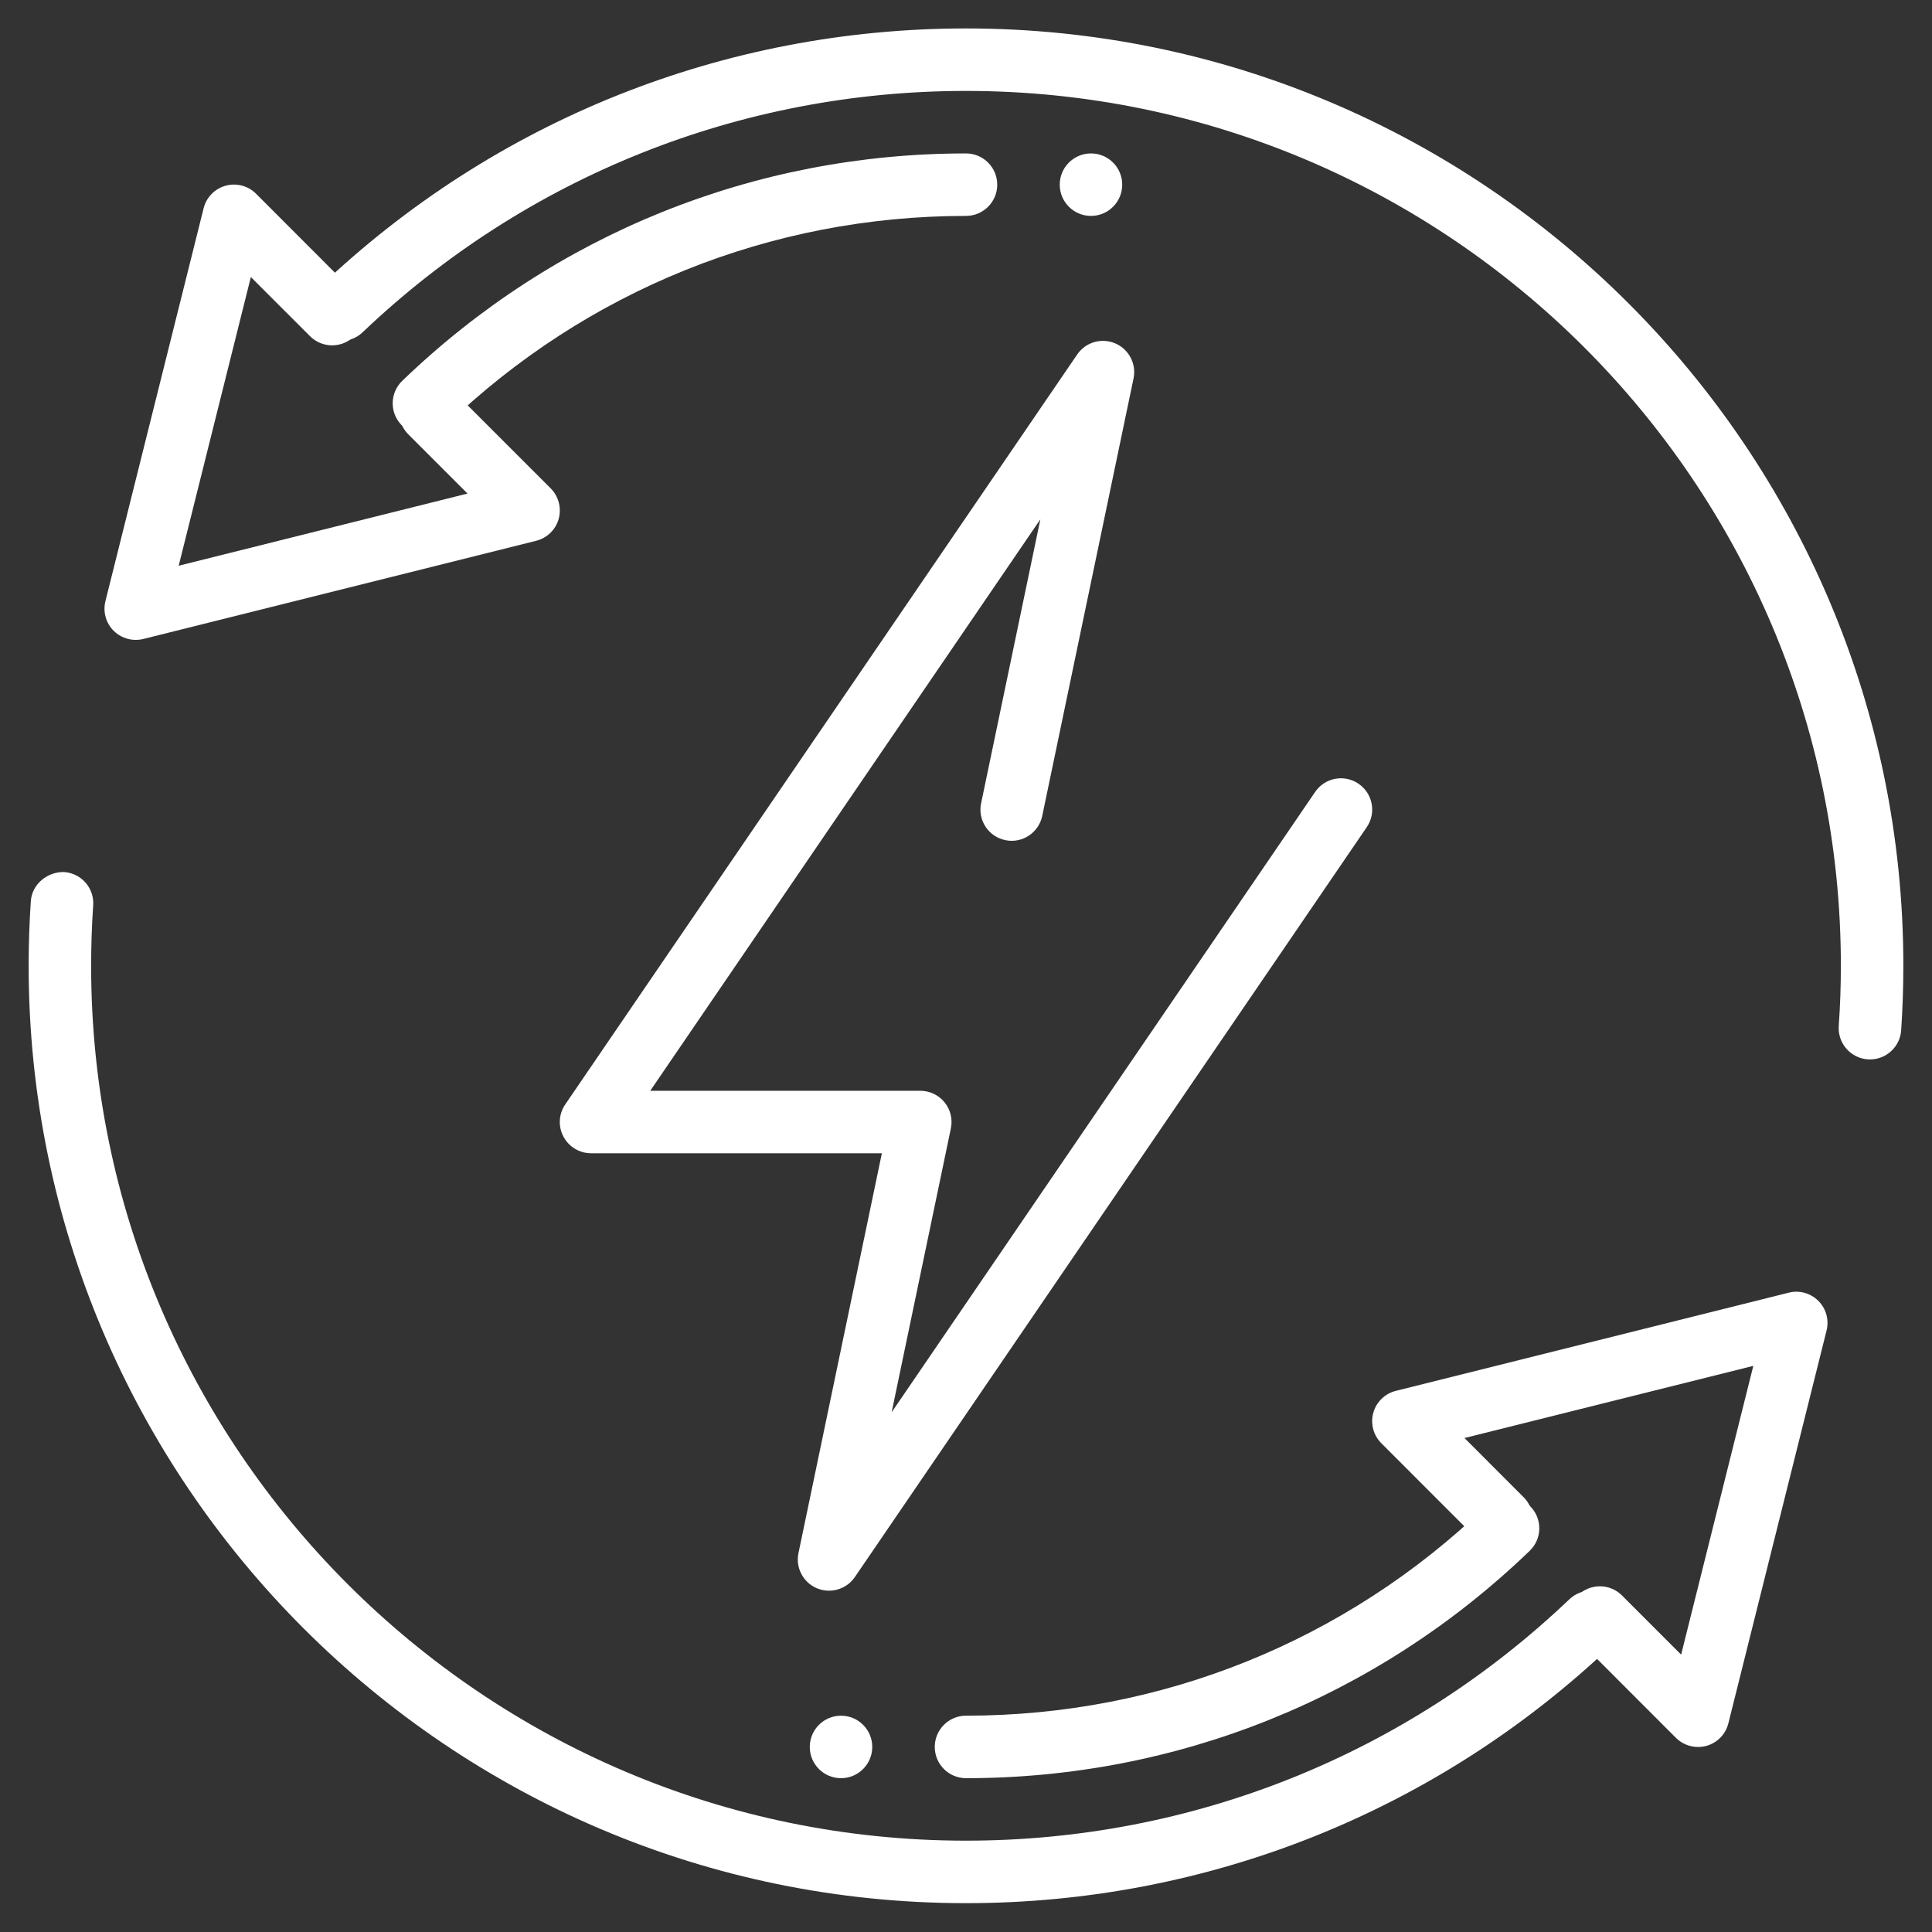 <svg width="94" height="94" viewBox="0 0 94 94" fill="none" xmlns="http://www.w3.org/2000/svg">
<rect x="0" y="0" width="94" height="94" fill="#333333" stroke="none"/>
<path d="M82.618 84.998C82.22 84.998 81.831 84.843 81.542 84.555L76.766 79.775C76.173 79.182 76.173 78.218 76.766 77.625C77.359 77.032 78.322 77.032 78.915 77.625L81.794 80.505L85.306 66.455L71.253 69.966L74.133 72.849C74.725 73.442 74.725 74.406 74.133 74.998C73.54 75.591 72.576 75.591 71.983 74.998L67.207 70.219C66.82 69.833 66.671 69.267 66.817 68.738C66.963 68.212 67.383 67.802 67.915 67.671L87.027 62.895C87.541 62.761 88.094 62.916 88.471 63.293C88.848 63.67 89 64.217 88.87 64.737L84.093 83.846C83.962 84.378 83.552 84.798 83.023 84.944C82.889 84.98 82.752 84.998 82.618 84.998Z" fill="white"/>
<path d="M47 86.516C46.161 86.516 45.48 85.835 45.48 84.996C45.48 84.156 46.161 83.475 47 83.475C56.495 83.475 65.486 79.848 72.318 73.263C72.926 72.682 73.883 72.697 74.467 73.302C75.051 73.907 75.033 74.871 74.428 75.452C67.024 82.588 57.286 86.516 47 86.516Z" fill="white"/>
<path d="M47 92.597C21.853 92.597 1.394 72.138 1.394 46.99C1.394 45.935 1.43 44.886 1.5 43.843C1.558 43.007 2.315 42.408 3.121 42.429C3.96 42.487 4.592 43.211 4.534 44.05C4.467 45.023 4.434 46.002 4.434 46.99C4.434 70.462 23.528 89.556 47 89.556C57.982 89.556 68.407 85.385 76.355 77.814C76.96 77.236 77.924 77.254 78.505 77.866C79.082 78.474 79.061 79.434 78.453 80.015C69.937 88.127 58.766 92.597 47 92.597Z" fill="white"/>
<path d="M6.605 31.134C6.207 31.134 5.817 30.976 5.529 30.69C5.152 30.313 5 29.766 5.13 29.246L9.907 10.134C10.037 9.602 10.448 9.182 10.977 9.036C11.5 8.891 12.072 9.036 12.458 9.426L17.234 14.208C17.827 14.801 17.827 15.765 17.234 16.358C16.641 16.951 15.678 16.951 15.085 16.358L12.205 13.479L8.694 27.525L22.747 24.014L19.864 21.131C19.271 20.538 19.271 19.575 19.864 18.982C20.457 18.389 21.421 18.389 22.014 18.982L26.793 23.761C27.18 24.15 27.328 24.716 27.183 25.245C27.037 25.771 26.617 26.178 26.085 26.312L6.973 31.089C6.851 31.119 6.727 31.134 6.605 31.134Z" fill="white"/>
<path d="M20.627 21.143C20.229 21.143 19.831 20.988 19.533 20.678C18.949 20.073 18.967 19.113 19.572 18.529C26.976 11.393 36.714 7.465 47 7.465C47.839 7.465 48.52 8.146 48.52 8.985C48.52 9.824 47.839 10.505 47 10.505C37.505 10.505 28.514 14.132 21.682 20.718C21.387 21.004 21.007 21.143 20.627 21.143Z" fill="white"/>
<path d="M90.983 51.545C90.949 51.545 90.913 51.545 90.876 51.542C90.04 51.484 89.408 50.76 89.463 49.921C89.532 48.951 89.566 47.975 89.566 46.99C89.566 23.518 70.472 4.424 47 4.424C36.018 4.424 25.592 8.596 17.645 16.166C17.04 16.744 16.076 16.726 15.495 16.115C14.918 15.507 14.939 14.546 15.547 13.965C24.063 5.853 35.234 1.384 47 1.384C72.147 1.384 92.606 21.843 92.606 46.99C92.606 48.042 92.57 49.091 92.5 50.128C92.445 50.931 91.776 51.545 90.983 51.545Z" fill="white"/>
<circle cx="40.919" cy="84.996" r="1.52" fill="white"/>
<circle cx="53.081" cy="8.985" r="1.52" fill="white"/>
<path d="M40.335 77.394C40.135 77.394 39.934 77.355 39.739 77.273C39.074 76.99 38.7 76.272 38.849 75.564L42.907 56.111H28.757C28.192 56.111 27.678 55.798 27.413 55.3C27.149 54.801 27.183 54.199 27.502 53.734L52.409 17.249C52.819 16.647 53.595 16.422 54.261 16.707C54.926 16.99 55.3 17.708 55.151 18.416L50.709 39.699C50.539 40.52 49.724 41.052 48.912 40.876C48.088 40.706 47.562 39.9 47.736 39.079L50.618 25.266L31.637 53.071H44.777C45.233 53.071 45.668 53.278 45.957 53.633C46.246 53.989 46.358 54.454 46.264 54.901L43.382 68.714L63.987 38.532C64.461 37.835 65.41 37.659 66.1 38.133C66.793 38.608 66.972 39.553 66.498 40.246L41.591 76.732C41.299 77.157 40.825 77.394 40.335 77.394Z" fill="white"/>
</svg>
